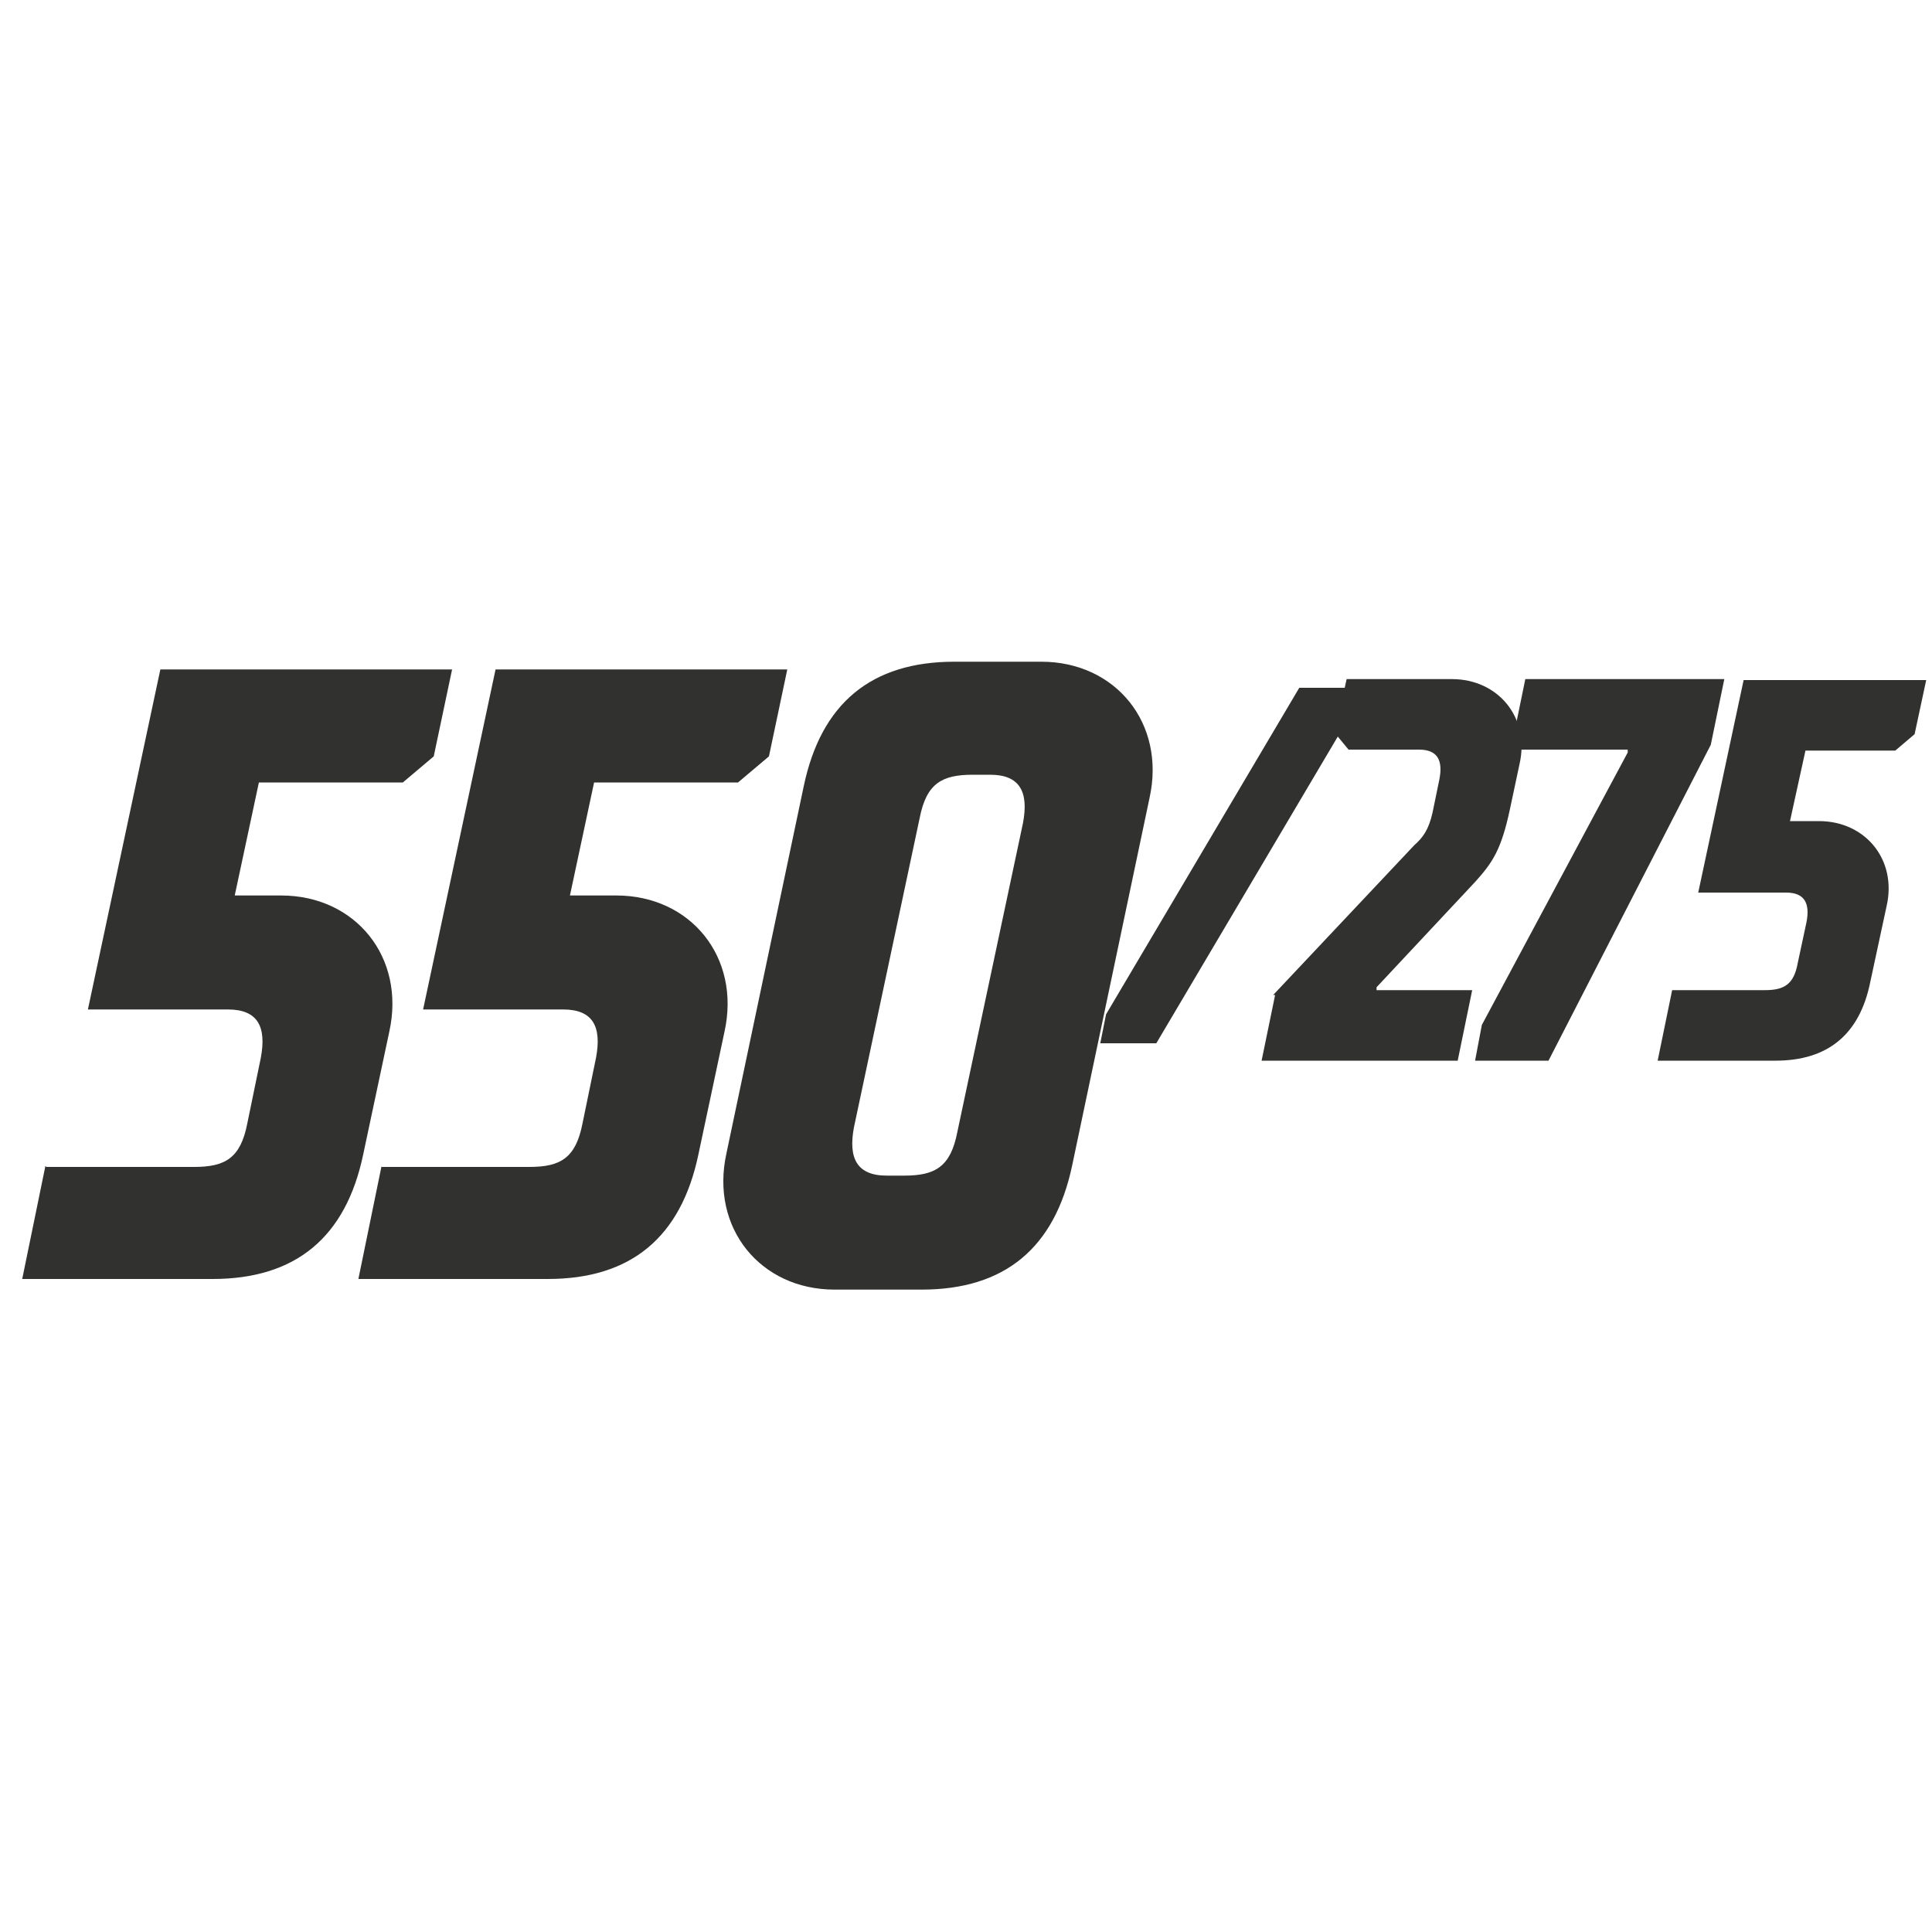 <svg xmlns="http://www.w3.org/2000/svg" id="Ebene_1" data-name="Ebene 1" viewBox="0 0 200 200"><defs><style>      .cls-1 {        fill: #31312f;        stroke-width: 0px;      }    </style></defs><g><path class="cls-1" d="M4.8,120.8h15.3c3.2,0,4.8-.9,5.5-4.5l1.4-6.8c.6-3.2-.3-5-3.4-5h-14.5l7.5-35.2h30.2l-1.9,9-3.2,2.7h-14.9l-2.5,11.7h4.8c7.7,0,12.9,6.4,11.2,14.1l-2.7,12.7c-1.8,8.6-7,12.9-15.6,12.9H2.3l2.4-11.7Z"></path><path class="cls-1" d="M39.5,120.8h15.3c3.2,0,4.8-.9,5.5-4.5l1.4-6.8c.6-3.2-.3-5-3.4-5h-14.5l7.5-35.2h30.2l-1.9,9-3.2,2.7h-14.9l-2.5,11.7h4.8c7.7,0,12.9,6.4,11.2,14.1l-2.7,12.7c-1.8,8.6-7,12.9-15.6,12.9h-19.6l2.4-11.7Z"></path><path class="cls-1" d="M83.2,81.4c1.8-8.6,7-12.9,15.6-12.9h9c7.7,0,12.9,6.4,11.2,14.1l-8,38c-1.8,8.6-7,12.9-15.6,12.9h-9c-7.7,0-12.9-6.4-11.2-14.1l8-38ZM93.6,121.7c3.2,0,4.8-.9,5.5-4.5l6.8-32c.6-3.2-.3-5-3.4-5h-1.8c-3.2,0-4.8.9-5.5,4.5l-6.8,32c-.6,3.2.3,5,3.4,5h1.8Z"></path></g><g><path class="cls-1" d="M114.5,105l20-33.8h5.8l-.6,3-20,33.8h-5.8l.6-3Z"></path><path class="cls-1" d="M131.8,103l14.6-15.5c.9-.8,1.5-1.6,1.9-3.4l.7-3.4c.4-2-.2-3.1-2.1-3.1h-7.3l-1.4-1.7,1.2-5.6h10.9c4.8,0,8.1,4,7,8.8l-1,4.7c-.9,4.2-1.8,5.5-3.6,7.5l-10.2,10.9v.3c0,0,9.9,0,9.9,0l-1.5,7.3h-20.3l1.4-6.8Z"></path><path class="cls-1" d="M153.4,106.1l15.1-28.2v-.3c0,0-12.1,0-12.1,0l1.5-7.3h20.6l-1.4,6.8-16.8,32.7h-7.6l.7-3.7Z"></path><path class="cls-1" d="M173.1,102.5h9.6c2,0,3-.6,3.4-2.8l.9-4.2c.4-2-.2-3.1-2.1-3.1h-9.1l4.7-22h18.9l-1.2,5.6-2,1.7h-9.3l-1.6,7.3h3c4.8,0,8.1,4,7,8.8l-1.7,7.9c-1.1,5.4-4.4,8.1-9.8,8.1h-12.2l1.5-7.3Z"></path></g></svg>